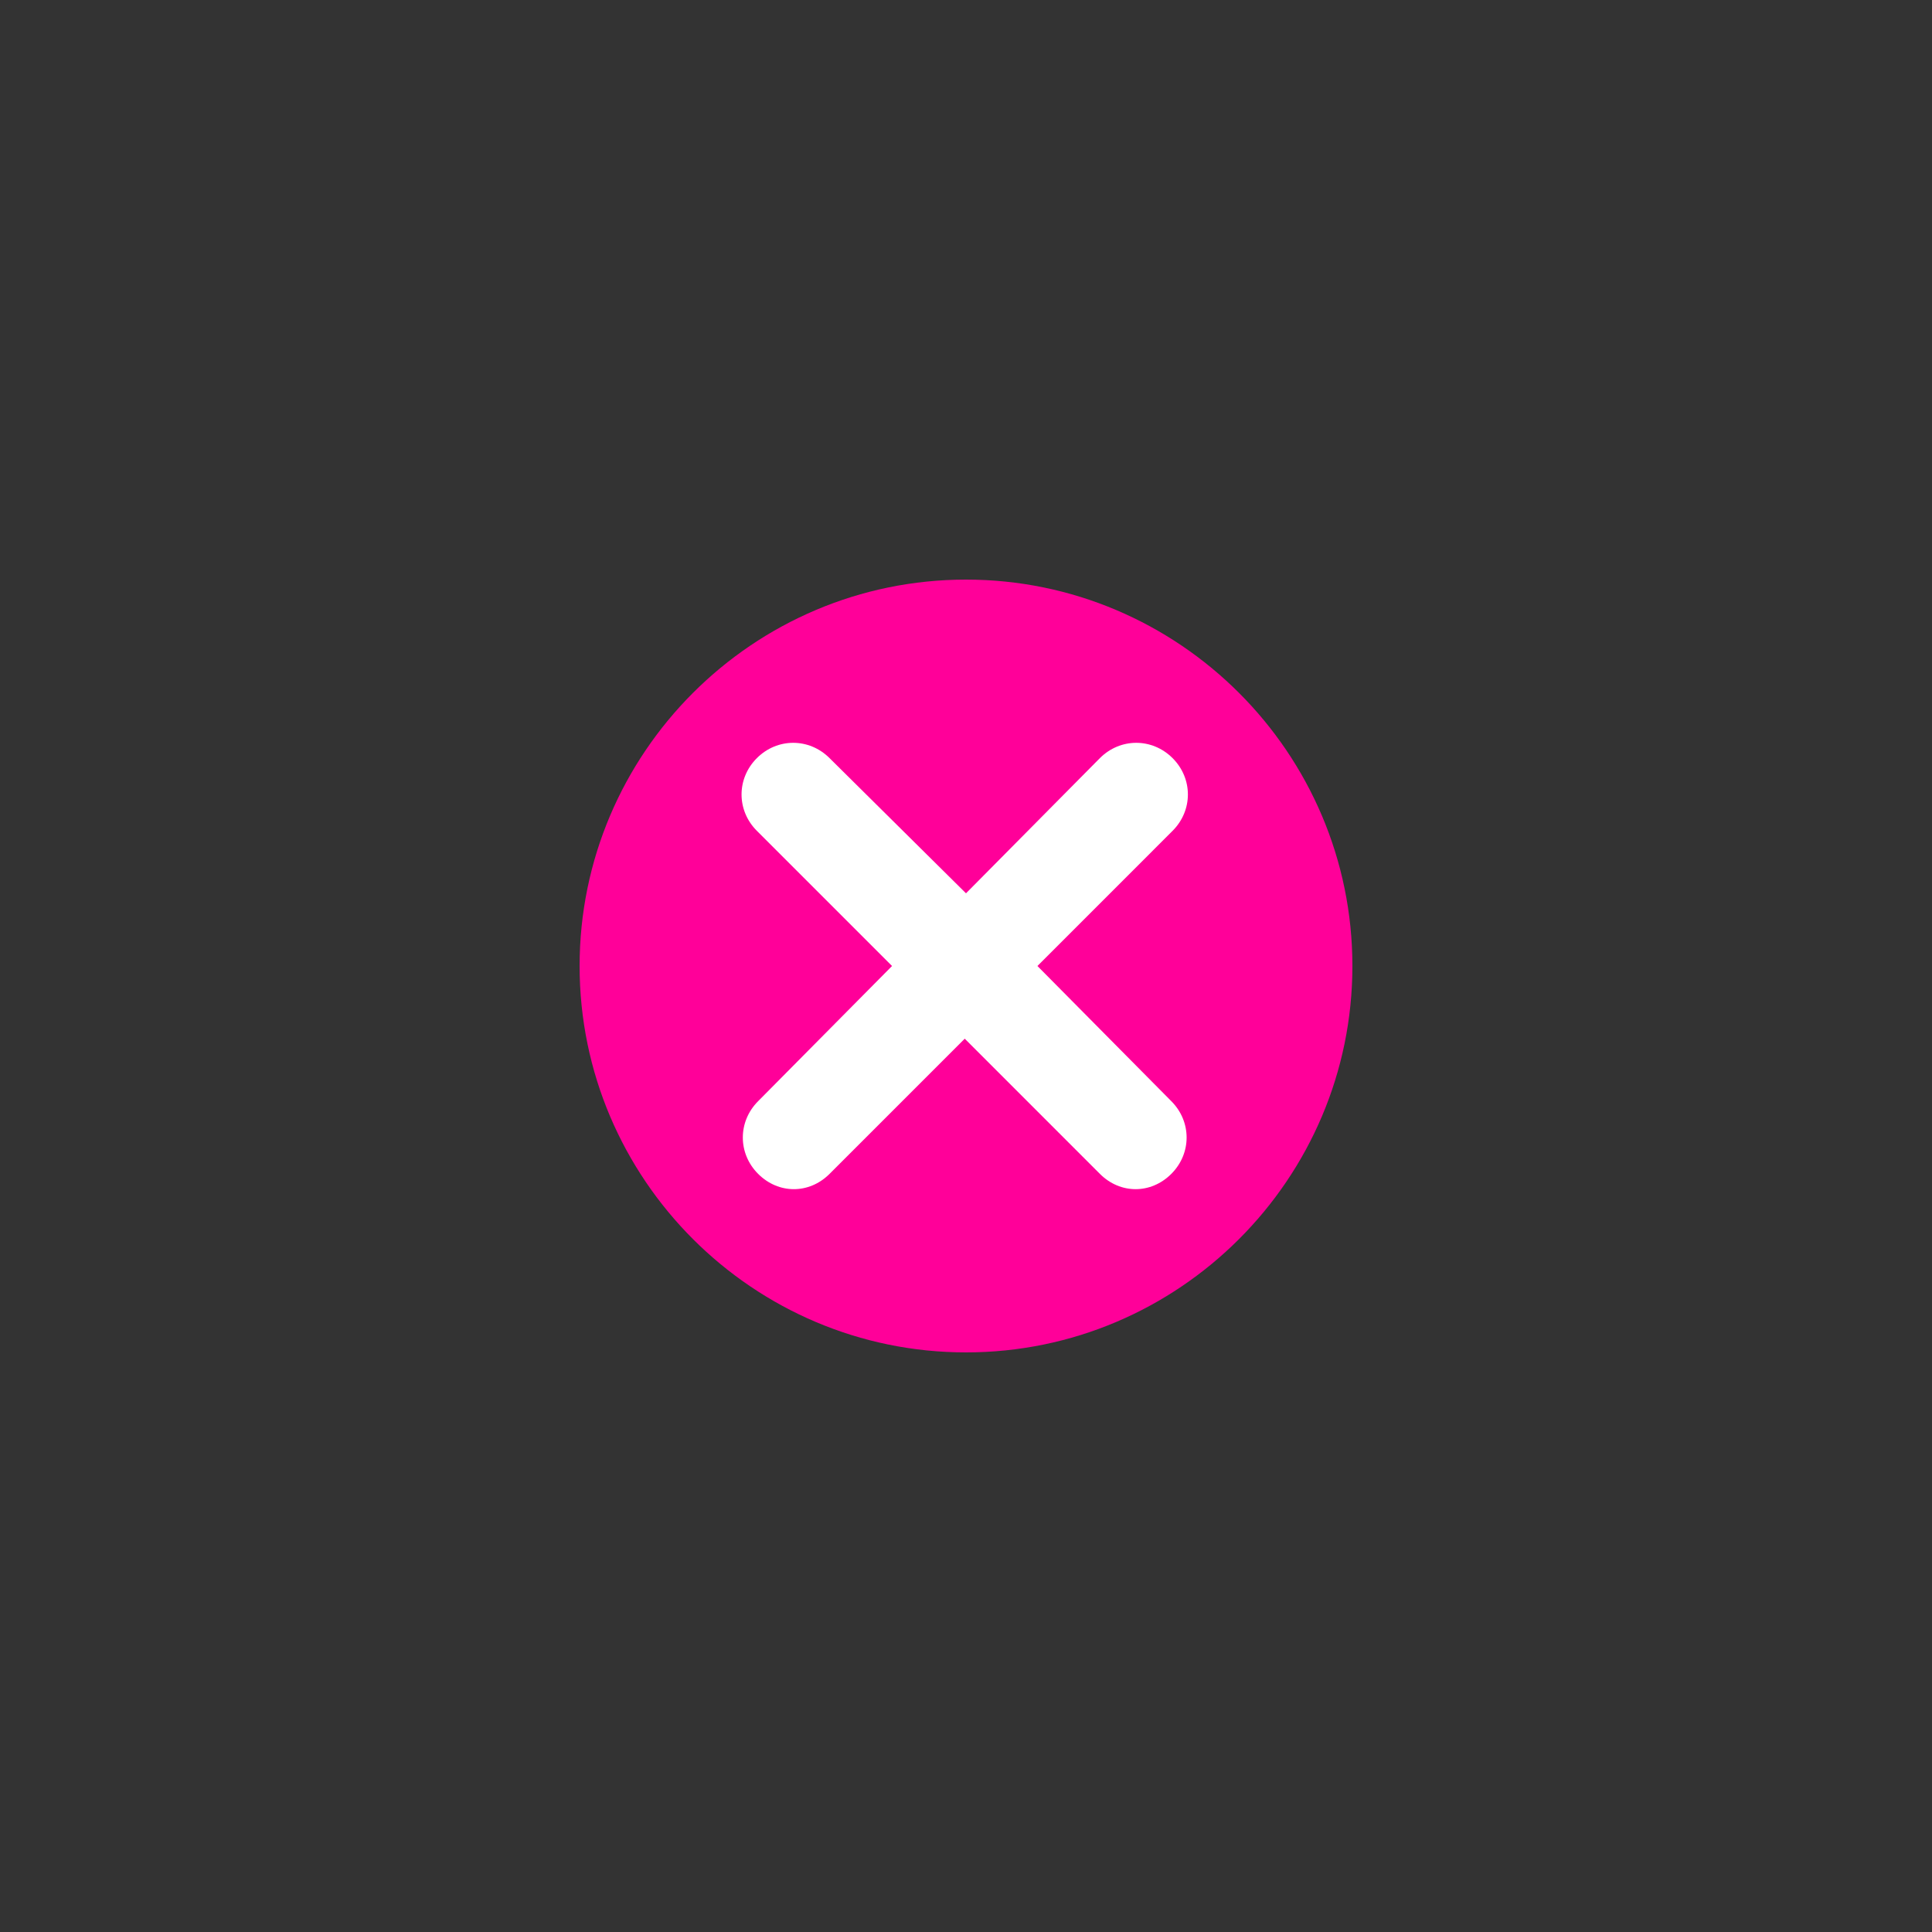 <svg xmlns="http://www.w3.org/2000/svg" xmlns:xlink="http://www.w3.org/1999/xlink" width="500" viewBox="0 0 375 375" height="500" preserveAspectRatio="xMidYMid meet"><rect x="0" y="0" width="375" height="375" fill="#333333" stroke="none"/><defs><g></g><clipPath id="2b7a67862e"><path d="M 112.5 112.5 L 262.5 112.5 L 262.5 262.5 L 112.5 262.5 Z M 112.5 112.5 " clip-rule="nonzero"></path></clipPath></defs><g clip-path="url(#2b7a67862e)"><path fill="#ff0099" d="M 187.5 112.5 C 228.836 112.5 262.5 146.164 262.5 187.5 C 262.5 228.836 228.836 262.5 187.5 262.5 C 146.164 262.5 112.5 228.836 112.5 187.5 C 112.5 146.164 146.164 112.5 187.5 112.5 Z M 187.5 112.5 " fill-opacity="1" fill-rule="nonzero"></path></g><path fill="#ffffff" d="M 201.363 187.5 L 227.598 161.262 C 231.559 157.301 231.559 151.113 227.598 147.152 C 223.637 143.191 217.449 143.191 213.488 147.152 L 187.5 173.391 L 161.016 147.152 C 157.055 143.191 150.867 143.191 146.906 147.152 C 142.945 151.113 142.945 157.301 146.906 161.262 L 173.145 187.5 L 147.152 213.738 C 143.191 217.699 143.191 223.887 147.152 227.848 C 149.133 229.828 151.609 230.816 154.086 230.816 C 156.559 230.816 159.035 229.828 161.016 227.848 L 187.254 201.609 L 213.488 227.848 C 215.469 229.828 217.945 230.816 220.422 230.816 C 222.895 230.816 225.371 229.828 227.352 227.848 C 231.312 223.887 231.312 217.699 227.352 213.738 Z M 201.363 187.5 " fill-opacity="1" fill-rule="nonzero"></path><g fill="#ff0099" fill-opacity="1"><g transform="translate(185.358, 155.206)"><g><path d="M 2.141 -10.281 C 1.867 -10.281 1.648 -10.363 1.484 -10.531 C 1.316 -10.707 1.234 -10.926 1.234 -11.188 C 1.234 -11.445 1.316 -11.66 1.484 -11.828 C 1.648 -11.992 1.867 -12.078 2.141 -12.078 C 2.41 -12.078 2.629 -11.992 2.797 -11.828 C 2.973 -11.66 3.062 -11.445 3.062 -11.188 C 3.062 -10.926 2.973 -10.707 2.797 -10.531 C 2.629 -10.363 2.41 -10.281 2.141 -10.281 Z M 1.5 0 L 1.5 -8.625 L 2.781 -8.625 L 2.781 0 Z M 1.5 0 "></path></g></g></g></svg>